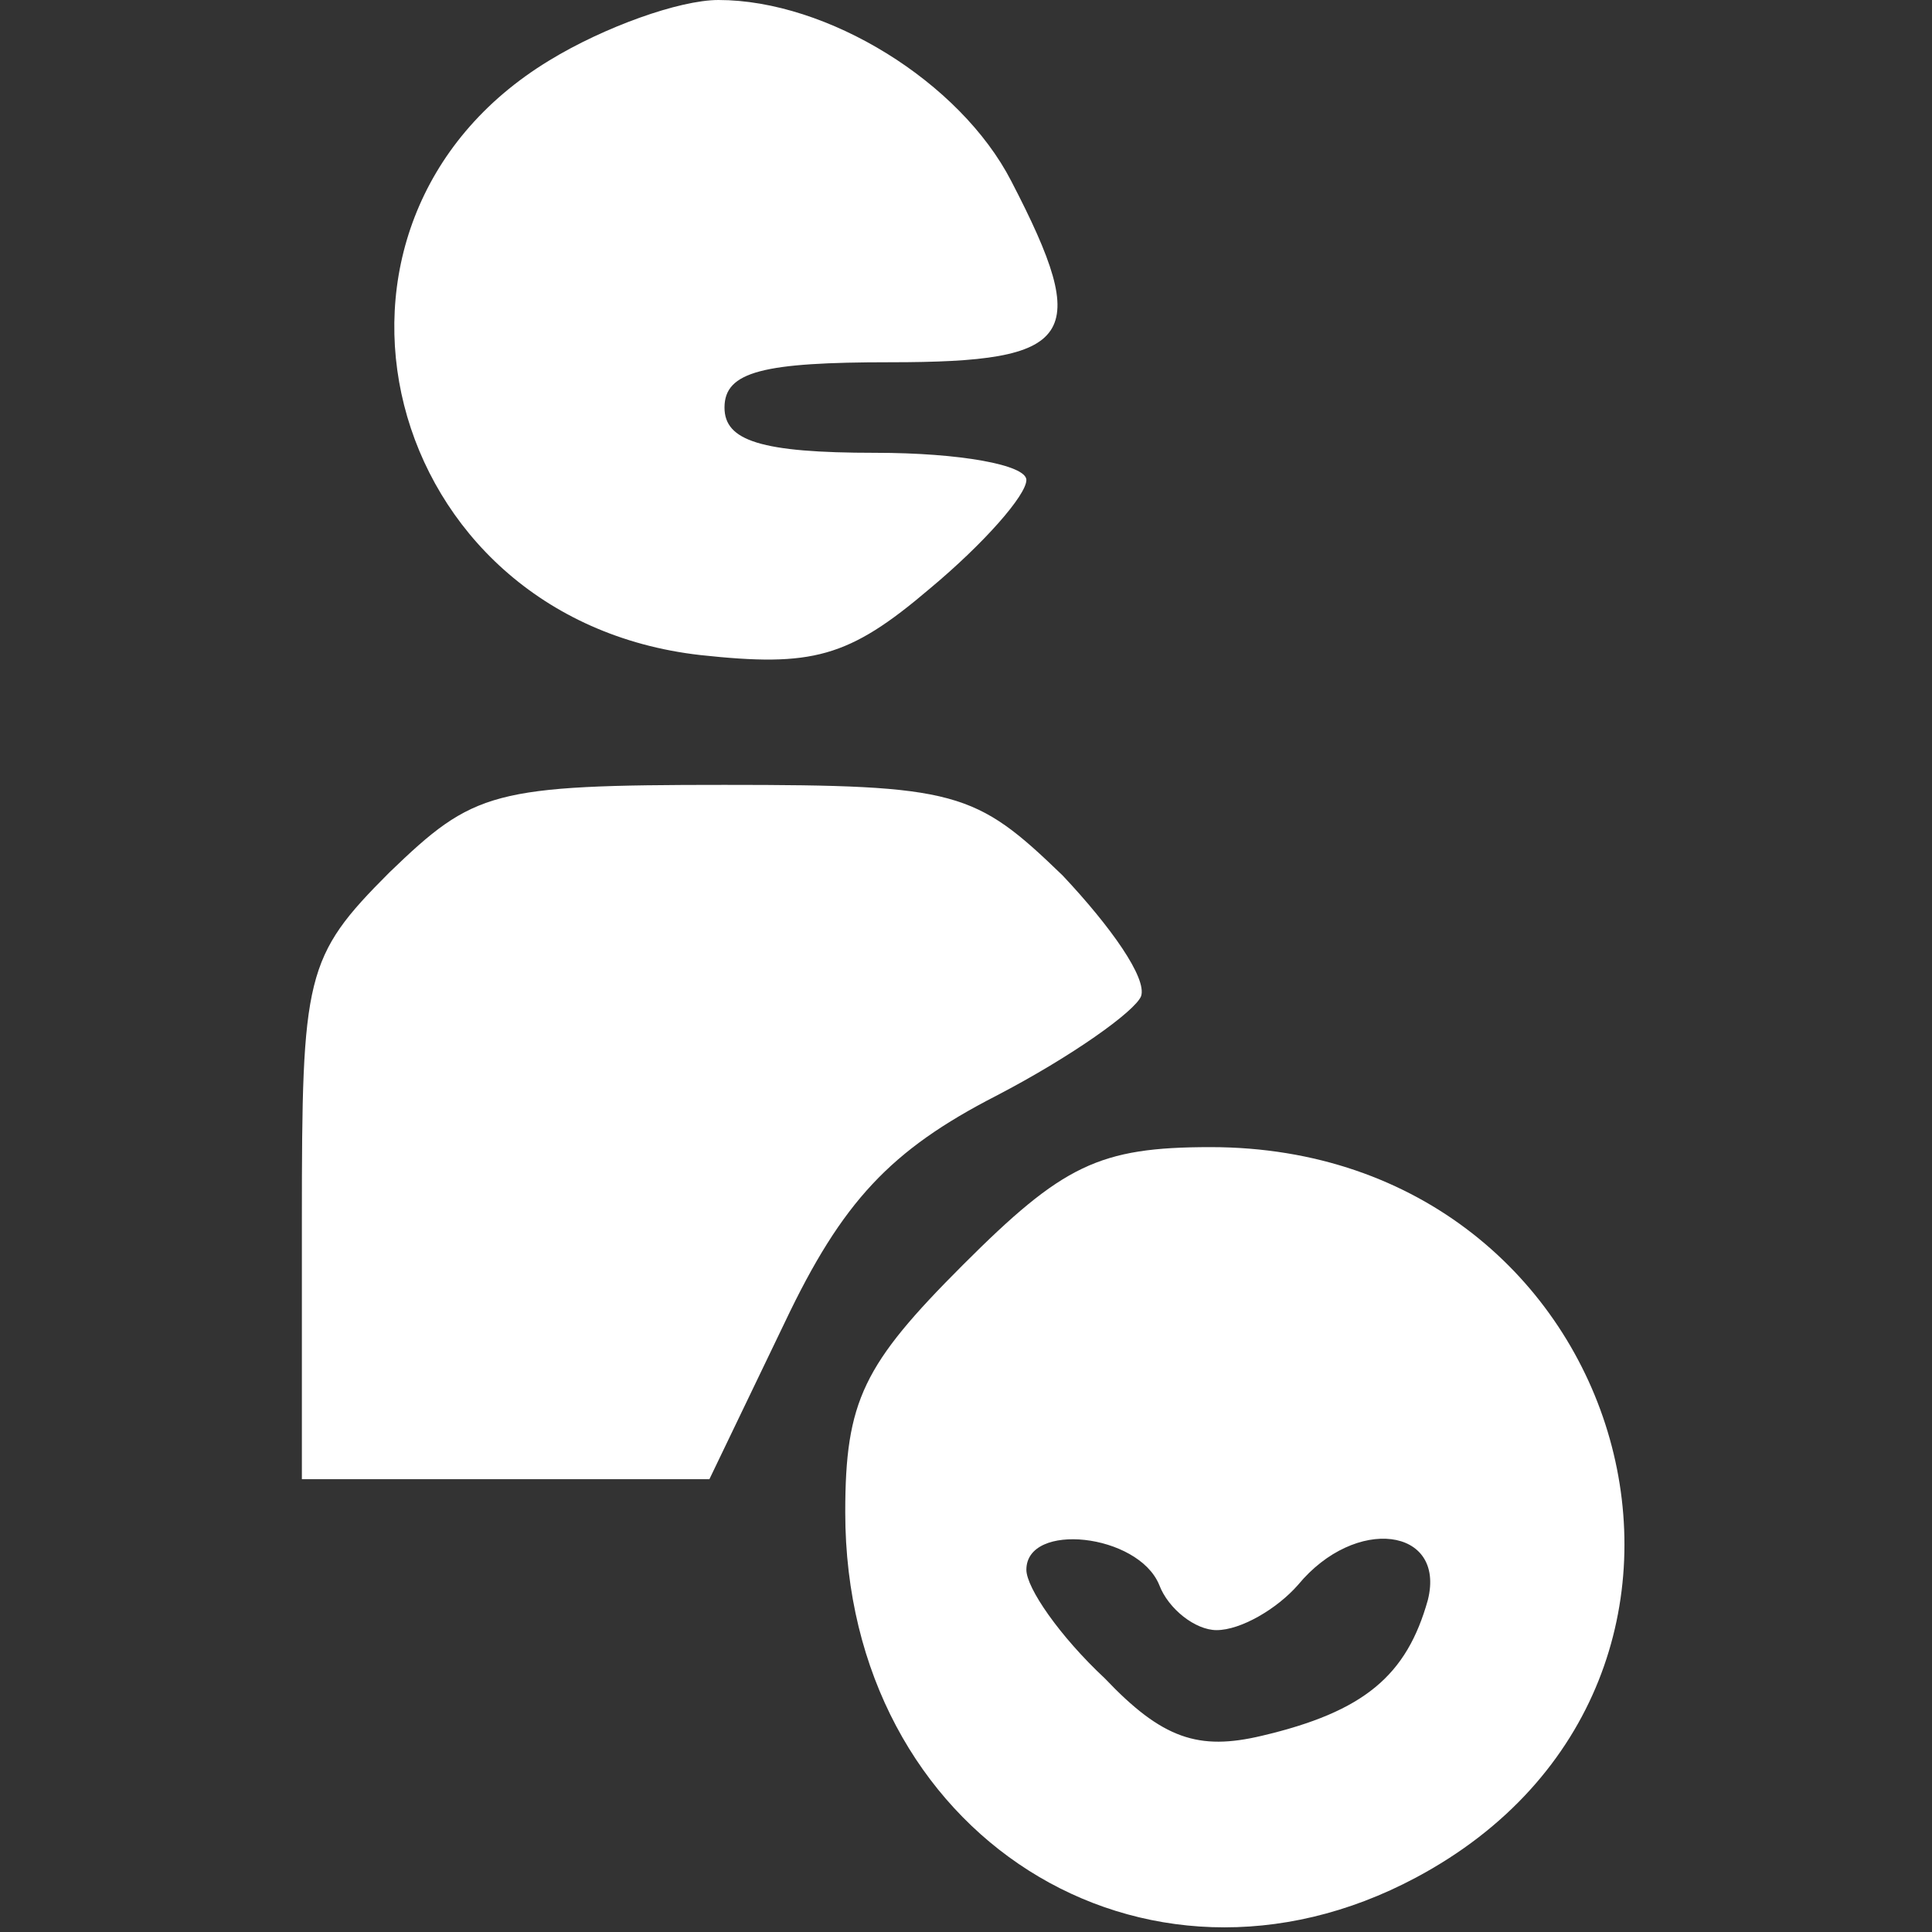 <svg xmlns="http://www.w3.org/2000/svg" version="1.0" width="64pt" height="64pt" viewBox="0 0 64 64" preserveAspectRatio="xMidYMid meet">

<rect x="0" y="0" width="64" height="64" fill="#333333" stroke="none"/>

<g transform="translate(0,64) scale(0.1,-0.1)" fill="#ffffff" stroke="none">
<path d="M182 620 c-89 -54 -56 -185 50 -197 37 -4 49 -1 76 22 18 15 32 31 32 36 0 5 -22 9 -50 9 -38 0 -50 4 -50 15 0 12 13 15 55 15 61 0 67 8 40 60 -17 33 -61 60 -97 60 -13 0 -38 -9 -56 -20z" fill="#ffffff"/>
<path d="M129 351 c-28 -28 -29 -34 -29 -115 l0 -86 68 0 67 0 25 52 c19 40 35 57 70 75 25 13 46 28 48 33 2 6 -10 23 -26 40 -29 28 -35 30 -112 30 -77 0 -83 -2 -111 -29z" fill="#ffffff"/>
<path d="M319 221 c-33 -33 -39 -45 -39 -82 0 -107 99 -169 189 -121 122 65 72 242 -68 242 -37 0 -49 -6 -82 -39z m65 -106 c3 -8 12 -15 19 -15 8 0 20 7 27 15 19 23 49 19 43 -5 -7 -25 -21 -37 -55 -45 -21 -5 -33 -1 -52 19 -15 14 -26 30 -26 36 0 16 37 12 44 -5z" fill="#ffffff"/>
</g>
</svg>